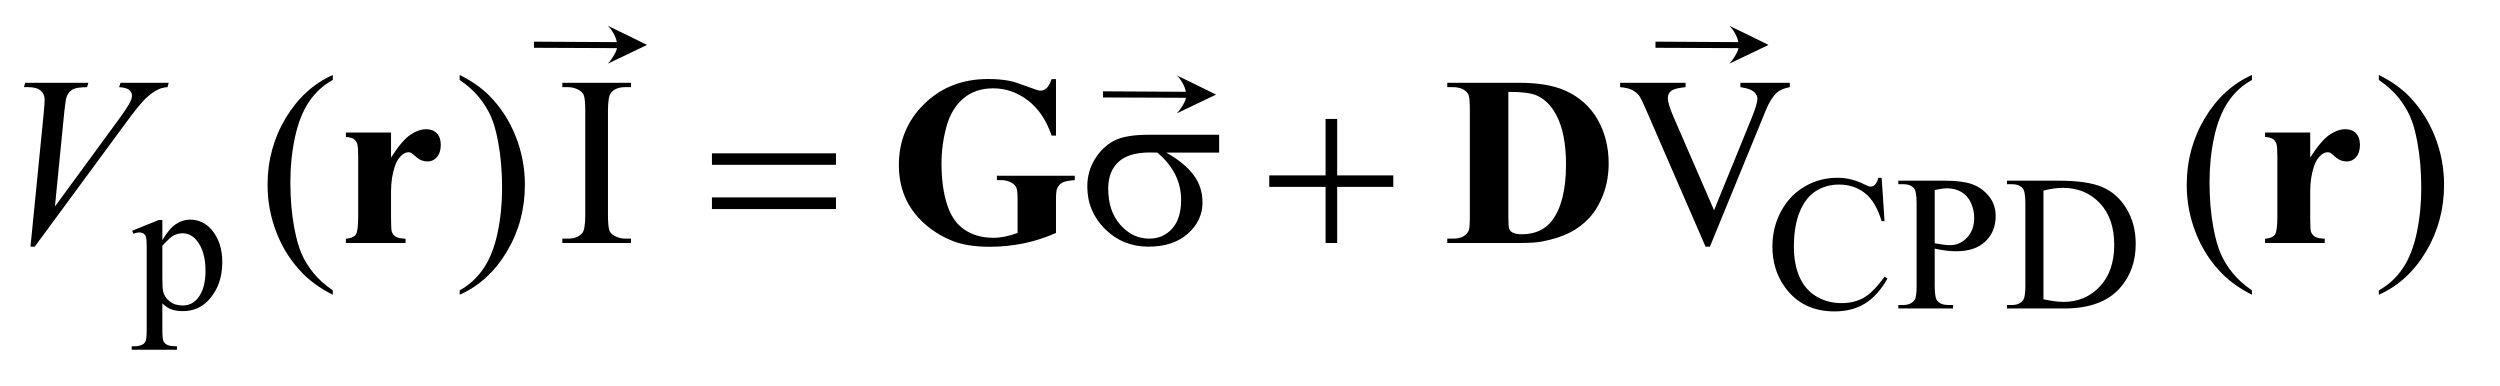 <?xml version="1.0" encoding="UTF-8"?>
<!DOCTYPE svg PUBLIC '-//W3C//DTD SVG 1.0//EN'
          'http://www.w3.org/TR/2001/REC-SVG-20010904/DTD/svg10.dtd'>
<svg stroke-dasharray="none" shape-rendering="auto" xmlns="http://www.w3.org/2000/svg" font-family="'Dialog'" text-rendering="auto" width="162" fill-opacity="1" color-interpolation="auto" color-rendering="auto" preserveAspectRatio="xMidYMid meet" font-size="12px" viewBox="0 0 162 25" fill="black" xmlns:xlink="http://www.w3.org/1999/xlink" stroke="black" image-rendering="auto" stroke-miterlimit="10" stroke-linecap="square" stroke-linejoin="miter" font-style="normal" stroke-width="1" height="25" stroke-dashoffset="0" font-weight="normal" stroke-opacity="1"
><!--Generated by the Batik Graphics2D SVG Generator--><defs id="genericDefs"
  /><g
  ><defs id="defs1"
    ><clipPath clipPathUnits="userSpaceOnUse" id="clipPath1"
      ><path d="M1.16 1.948 L103.333 1.948 L103.333 17.487 L1.16 17.487 L1.16 1.948 Z"
      /></clipPath
      ><clipPath clipPathUnits="userSpaceOnUse" id="clipPath2"
      ><path d="M37.051 62.236 L37.051 558.699 L3301.387 558.699 L3301.387 62.236 Z"
      /></clipPath
      ><clipPath clipPathUnits="userSpaceOnUse" id="clipPath3"
      ><path d="M2.856 1.74 L2.856 17.279 L105.03 17.279 L105.03 1.74 Z"
      /></clipPath
      ><clipPath clipPathUnits="userSpaceOnUse" id="clipPath4"
      ><path d="M562.426 630.527 L562.426 1632 L6887.655 1632 L6887.655 630.527 Z"
      /></clipPath
      ><clipPath clipPathUnits="userSpaceOnUse" id="clipPath5"
      ><path d="M-0 414.175 L-0 1632 L5439.045 1632 L5439.045 414.175 Z"
      /></clipPath
      ><clipPath clipPathUnits="userSpaceOnUse" id="clipPath6"
      ><path d="M-0 630.527 L-0 1632 L4032.576 1632 L4032.576 630.527 Z"
      /></clipPath
    ></defs
    ><g transform="scale(1.576,1.576) translate(-1.16,-1.948) matrix(0.031,0,0,0.031,0,0)"
    ><path d="M212.75 368.875 L248 354.625 L252.75 354.625 L252.75 381.375 Q261.625 366.25 270.562 360.188 Q279.5 354.125 289.375 354.125 Q306.625 354.125 318.125 367.625 Q332.25 384.125 332.25 410.625 Q332.25 440.25 315.25 459.625 Q301.25 475.5 280 475.5 Q270.75 475.5 264 472.875 Q259 471 252.75 465.375 L252.75 500.25 Q252.75 512 254.188 515.188 Q255.625 518.375 259.188 520.25 Q262.75 522.125 272.125 522.125 L272.125 526.75 L212.125 526.75 L212.125 522.125 L215.25 522.125 Q222.125 522.25 227 519.5 Q229.375 518.125 230.688 515.062 Q232 512 232 499.5 L232 391.25 Q232 380.125 231 377.125 Q230 374.125 227.812 372.625 Q225.625 371.125 221.875 371.125 Q218.875 371.125 214.25 372.875 L212.75 368.875 ZM252.75 388.75 L252.75 431.5 Q252.75 445.375 253.875 449.75 Q255.625 457 262.438 462.5 Q269.25 468 279.625 468 Q292.125 468 299.875 458.25 Q310 445.5 310 422.375 Q310 396.125 298.5 382 Q290.5 372.25 279.5 372.25 Q273.5 372.25 267.625 375.25 Q263.125 377.5 252.75 388.75 ZM2533.125 298.625 L2537 356.25 L2533.125 356.25 Q2525.375 330.375 2511 319 Q2496.625 307.625 2476.5 307.625 Q2459.625 307.625 2446 316.188 Q2432.375 324.75 2424.562 343.5 Q2416.75 362.25 2416.75 390.125 Q2416.75 413.125 2424.125 430 Q2431.5 446.875 2446.312 455.875 Q2461.125 464.875 2480.125 464.875 Q2496.625 464.875 2509.25 457.812 Q2521.875 450.75 2537 429.75 L2540.875 432.25 Q2528.125 454.875 2511.125 465.375 Q2494.125 475.875 2470.75 475.875 Q2428.625 475.875 2405.5 444.625 Q2388.25 421.375 2388.25 389.875 Q2388.25 364.5 2399.625 343.25 Q2411 322 2430.938 310.312 Q2450.875 298.625 2474.5 298.625 Q2492.875 298.625 2510.75 307.625 Q2516 310.375 2518.25 310.375 Q2521.625 310.375 2524.125 308 Q2527.375 304.625 2528.75 298.625 L2533.125 298.625 ZM2603.5 392.625 L2603.5 442 Q2603.5 458 2607 461.875 Q2611.75 467.375 2621.375 467.375 L2627.875 467.375 L2627.875 472 L2555.25 472 L2555.25 467.375 L2561.625 467.375 Q2572.375 467.375 2577 460.375 Q2579.5 456.5 2579.5 442 L2579.5 332.5 Q2579.5 316.5 2576.125 312.625 Q2571.25 307.125 2561.625 307.125 L2555.25 307.125 L2555.25 302.5 L2617.375 302.5 Q2640.125 302.5 2653.25 307.188 Q2666.375 311.875 2675.375 323 Q2684.375 334.125 2684.375 349.375 Q2684.375 370.125 2670.688 383.125 Q2657 396.125 2632 396.125 Q2625.875 396.125 2618.75 395.25 Q2611.625 394.375 2603.5 392.625 ZM2603.5 385.5 Q2610.125 386.75 2615.25 387.375 Q2620.375 388 2624 388 Q2637 388 2646.438 377.938 Q2655.875 367.875 2655.875 351.875 Q2655.875 340.875 2651.375 331.438 Q2646.875 322 2638.625 317.312 Q2630.375 312.625 2619.875 312.625 Q2613.5 312.625 2603.5 315 L2603.5 385.5 ZM2699.375 472 L2699.375 467.375 L2705.75 467.375 Q2716.5 467.375 2721 460.5 Q2723.75 456.375 2723.75 442 L2723.75 332.5 Q2723.75 316.625 2720.25 312.625 Q2715.375 307.125 2705.75 307.125 L2699.375 307.125 L2699.375 302.5 L2768.375 302.5 Q2806.375 302.5 2826.188 311.125 Q2846 319.75 2858.062 339.875 Q2870.125 360 2870.125 386.375 Q2870.125 421.75 2848.625 445.5 Q2824.5 472 2775.125 472 L2699.375 472 ZM2747.75 459.75 Q2763.625 463.25 2774.375 463.25 Q2803.375 463.25 2822.5 442.875 Q2841.625 422.5 2841.625 387.625 Q2841.625 352.5 2822.5 332.25 Q2803.375 312 2773.375 312 Q2762.125 312 2747.75 315.625 L2747.75 459.75 Z" stroke="none" clip-path="url(#clipPath2)"
    /></g
    ><g transform="matrix(0.049,0,0,0.049,-1.827,-3.07)"
    ><path d="M477.375 446.656 L477.375 452.438 Q453.781 440.562 438 424.625 Q415.5 401.969 403.312 371.188 Q391.125 340.406 391.125 307.281 Q391.125 258.844 415.031 218.922 Q438.938 179 477.375 161.812 L477.375 168.375 Q458.156 179 445.812 197.438 Q433.469 215.875 427.375 244.156 Q421.281 272.438 421.281 303.219 Q421.281 336.656 426.438 364 Q430.5 385.562 436.281 398.609 Q442.062 411.656 451.828 423.688 Q461.594 435.719 477.375 446.656 ZM645.188 168.375 L645.188 161.812 Q668.938 173.531 684.719 189.469 Q707.062 212.281 719.25 242.984 Q731.438 273.688 731.438 306.969 Q731.438 355.406 707.609 395.328 Q683.781 435.25 645.188 452.438 L645.188 446.656 Q664.406 435.875 676.828 417.516 Q689.25 399.156 695.266 370.797 Q701.281 342.438 701.281 311.656 Q701.281 278.375 696.125 250.875 Q692.219 229.312 686.359 216.344 Q680.5 203.375 670.813 191.344 Q661.125 179.312 645.188 168.375 ZM871.75 378.219 L871.75 384 L780.969 384 L780.969 378.219 L788.469 378.219 Q801.594 378.219 807.531 370.562 Q811.281 365.562 811.281 346.5 L811.281 209.625 Q811.281 193.531 809.25 188.375 Q807.688 184.469 802.844 181.656 Q795.969 177.906 788.469 177.906 L780.969 177.906 L780.969 172.125 L871.75 172.125 L871.75 177.906 L864.094 177.906 Q851.125 177.906 845.188 185.562 Q841.281 190.562 841.281 209.625 L841.281 346.5 Q841.281 362.594 843.312 367.75 Q844.875 371.656 849.875 374.469 Q856.594 378.219 864.094 378.219 L871.75 378.219 ZM2404.188 172.125 L2404.188 177.906 Q2392.938 179.938 2387.156 185.094 Q2378.875 192.75 2372.469 208.531 L2298.562 388.844 L2292.781 388.844 L2213.406 206.188 Q2207.312 192.125 2204.812 189 Q2200.906 184.156 2195.203 181.422 Q2189.5 178.688 2179.812 177.906 L2179.812 172.125 L2266.375 172.125 L2266.375 177.906 Q2251.688 179.312 2247.312 182.906 Q2242.938 186.5 2242.938 192.125 Q2242.938 199.938 2250.125 216.5 L2304.031 340.719 L2354.031 218.062 Q2361.375 199.938 2361.375 192.906 Q2361.375 188.375 2356.844 184.234 Q2352.312 180.094 2341.531 178.375 Q2340.75 178.219 2338.875 177.906 L2338.875 172.125 L2404.188 172.125 ZM3015.375 446.656 L3015.375 452.438 Q2991.781 440.562 2976 424.625 Q2953.5 401.969 2941.312 371.188 Q2929.125 340.406 2929.125 307.281 Q2929.125 258.844 2953.031 218.922 Q2976.938 179 3015.375 161.812 L3015.375 168.375 Q2996.156 179 2983.812 197.438 Q2971.469 215.875 2965.375 244.156 Q2959.281 272.438 2959.281 303.219 Q2959.281 336.656 2964.438 364 Q2968.5 385.562 2974.281 398.609 Q2980.062 411.656 2989.828 423.688 Q2999.594 435.719 3015.375 446.656 ZM3183.188 168.375 L3183.188 161.812 Q3206.938 173.531 3222.719 189.469 Q3245.062 212.281 3257.25 242.984 Q3269.438 273.688 3269.438 306.969 Q3269.438 355.406 3245.609 395.328 Q3221.781 435.25 3183.188 452.438 L3183.188 446.656 Q3202.406 435.875 3214.828 417.516 Q3227.25 399.156 3233.266 370.797 Q3239.281 342.438 3239.281 311.656 Q3239.281 278.375 3234.125 250.875 Q3230.219 229.312 3224.359 216.344 Q3218.5 203.375 3208.812 191.344 Q3199.125 179.312 3183.188 168.375 Z" stroke="none" clip-path="url(#clipPath2)"
    /></g
    ><g transform="matrix(0.049,0,0,0.049,-1.827,-3.07)"
    ><path d="M77.594 388.844 L95.094 212.438 Q96.344 199 96.344 194.312 Q96.344 187.281 91.109 182.594 Q85.875 177.906 74.625 177.906 L69 177.906 L70.562 172.125 L154.156 172.125 L152.438 177.906 Q138.844 178.062 133.766 180.719 Q128.688 183.375 125.719 189.781 Q124.156 193.219 122.438 209.312 L109.938 335.719 L192.594 222.906 Q206.031 204.625 209.469 197.438 Q211.812 192.594 211.812 189 Q211.812 184.781 208.219 181.656 Q204.625 178.531 194.781 177.906 L196.656 172.125 L260.406 172.125 L258.844 177.906 Q251.188 178.531 246.656 180.875 Q238.062 184.938 229.547 193.219 Q221.031 201.5 202.594 226.656 L83.219 388.844 L77.594 388.844 Z" stroke="none" clip-path="url(#clipPath2)"
    /></g
    ><g transform="matrix(0.049,0,0,0.049,-1.827,-3.07)"
    ><path d="M978.781 265.406 L1142.844 265.406 L1142.844 280.562 L978.781 280.562 L978.781 265.406 ZM978.781 323.688 L1142.844 323.688 L1142.844 339.156 L978.781 339.156 L978.781 323.688 ZM1649.562 264.469 L1579.562 264.469 Q1603.156 277.594 1615.344 293.531 Q1627.531 309.469 1627.531 330.406 Q1627.531 354.469 1608.156 371.656 Q1588.781 388.844 1556.281 388.844 Q1522.062 388.844 1498.625 365.562 Q1475.187 342.281 1475.187 309.312 Q1475.187 289.469 1485.031 273.375 Q1494.875 257.281 1509.953 249.078 Q1525.031 240.875 1556.125 240.875 L1649.562 240.875 L1649.562 264.469 ZM1567.844 264.469 Q1561.281 264.312 1557.844 264.312 Q1529.875 264.312 1516.359 276.812 Q1502.844 289.312 1502.844 312.125 Q1502.844 341.969 1518.938 360.094 Q1535.031 378.219 1557.062 378.219 Q1575.5 378.219 1587.375 365.016 Q1599.25 351.812 1599.25 326.969 Q1599.25 291.031 1567.844 264.469 ZM1790.312 219.938 L1805.625 219.938 L1805.625 294.625 L1879.844 294.625 L1879.844 309.781 L1805.625 309.781 L1805.625 384 L1790.312 384 L1790.312 309.781 L1715.781 309.781 L1715.781 294.625 L1790.312 294.625 L1790.312 219.938 Z" stroke="none" clip-path="url(#clipPath2)"
    /></g
    ><g transform="matrix(0.049,0,0,0.049,-1.827,-3.07)"
    ><path d="M554.406 237.906 L554.406 271.031 Q568.938 248.375 579.875 240.953 Q590.812 233.531 600.969 233.531 Q609.719 233.531 614.953 238.922 Q620.188 244.312 620.188 254.156 Q620.188 264.625 615.109 270.406 Q610.031 276.188 602.844 276.188 Q594.562 276.188 588.469 270.875 Q582.375 265.562 581.281 264.938 Q579.719 264 577.688 264 Q573.156 264 569.094 267.438 Q562.688 272.75 559.406 282.594 Q554.406 297.75 554.406 316.031 L554.406 349.625 L554.562 358.375 Q554.562 367.281 555.656 369.781 Q557.531 374 561.203 375.953 Q564.875 377.906 573.625 378.375 L573.625 384 L494.719 384 L494.719 378.375 Q504.25 377.594 507.609 373.141 Q510.969 368.688 510.969 349.625 L510.969 268.844 Q510.969 256.344 509.719 252.906 Q508.156 248.531 505.187 246.5 Q502.219 244.469 494.719 243.688 L494.719 237.906 L554.406 237.906 ZM1433.781 167.281 L1433.781 241.969 L1428 241.969 Q1417.531 211.344 1396.594 195.406 Q1375.656 179.469 1350.812 179.469 Q1327.062 179.469 1311.281 192.828 Q1295.5 206.188 1288.938 230.094 Q1282.375 254 1282.375 279.156 Q1282.375 309.625 1289.562 332.594 Q1296.75 355.562 1312.766 366.344 Q1328.781 377.125 1350.812 377.125 Q1358.469 377.125 1366.516 375.484 Q1374.562 373.844 1383 370.719 L1383 326.656 Q1383 314.156 1381.281 310.484 Q1379.562 306.812 1374.172 303.844 Q1368.781 300.875 1361.125 300.875 L1355.656 300.875 L1355.656 295.094 L1458.625 295.094 L1458.625 300.875 Q1446.906 301.656 1442.297 304.078 Q1437.688 306.5 1435.188 312.125 Q1433.781 315.094 1433.781 326.656 L1433.781 370.719 Q1413.469 379.781 1391.516 384.391 Q1369.563 389 1345.969 389 Q1315.813 389 1295.891 380.797 Q1275.969 372.594 1260.735 359.234 Q1245.5 345.875 1236.906 329.156 Q1225.969 307.594 1225.969 280.875 Q1225.969 233.062 1259.563 200.094 Q1293.156 167.125 1344.094 167.125 Q1359.875 167.125 1372.531 169.625 Q1379.406 170.875 1394.797 176.734 Q1410.188 182.594 1413 182.594 Q1417.375 182.594 1421.125 179.391 Q1424.875 176.188 1428 167.281 L1433.781 167.281 ZM1951.219 384 L1951.219 378.219 L1958.25 378.219 Q1967.469 378.219 1972.391 375.328 Q1977.312 372.438 1979.656 367.438 Q1981.062 364.156 1981.062 347.75 L1981.062 208.375 Q1981.062 192.125 1979.344 188.062 Q1977.625 184 1972.39 180.953 Q1967.156 177.906 1958.25 177.906 L1951.219 177.906 L1951.219 172.125 L2046.062 172.125 Q2084.031 172.125 2107.156 182.438 Q2135.437 195.094 2150.047 220.719 Q2164.656 246.344 2164.656 278.688 Q2164.656 301.031 2157.468 319.859 Q2150.281 338.688 2138.875 350.953 Q2127.468 363.219 2112.547 370.641 Q2097.625 378.062 2076.062 382.125 Q2066.531 384 2046.062 384 L1951.218 384 ZM2032 184.156 L2032 349.469 Q2032 362.594 2033.25 365.562 Q2034.5 368.531 2037.469 370.094 Q2041.688 372.438 2049.656 372.438 Q2075.75 372.438 2089.5 354.625 Q2108.25 330.562 2108.25 279.938 Q2108.25 239.156 2095.438 214.781 Q2085.281 195.719 2069.344 188.844 Q2058.094 184 2032 184.156 ZM3092.406 237.906 L3092.406 271.031 Q3106.938 248.375 3117.875 240.953 Q3128.812 233.531 3138.969 233.531 Q3147.719 233.531 3152.953 238.922 Q3158.188 244.312 3158.188 254.156 Q3158.188 264.625 3153.109 270.406 Q3148.031 276.188 3140.844 276.188 Q3132.562 276.188 3126.469 270.875 Q3120.375 265.562 3119.281 264.938 Q3117.719 264 3115.688 264 Q3111.156 264 3107.094 267.438 Q3100.688 272.75 3097.406 282.594 Q3092.406 297.75 3092.406 316.031 L3092.406 349.625 L3092.562 358.375 Q3092.562 367.281 3093.656 369.781 Q3095.531 374 3099.203 375.953 Q3102.875 377.906 3111.625 378.375 L3111.625 384 L3032.719 384 L3032.719 378.375 Q3042.25 377.594 3045.609 373.141 Q3048.969 368.688 3048.969 349.625 L3048.969 268.844 Q3048.969 256.344 3047.719 252.906 Q3046.156 248.531 3043.188 246.5 Q3040.219 244.469 3032.719 243.688 L3032.719 237.906 L3092.406 237.906 Z" stroke="none" clip-path="url(#clipPath2)"
    /></g
    ><g transform="matrix(0.025,0,0,0.015,-14.316,-9.378)"
    ><path d="M2172.02 833.168 L1956.719 831.687 L1956.719 805.157 L2171.35 807.226 C2170.268 787.492 2158.434 751.59 2147.969 736.469 C2243.186 813.92 2158.326 744.059 2249.062 818.704 L2249.062 819.872 C2156.241 893.721 2244.87 822.812 2147.969 900.375 C2158.094 883.239 2169.438 852.676 2172.019 833.168 Z" stroke="none" clip-path="url(#clipPath4)"
    /></g
    ><g transform="matrix(0.025,0,0,0.015,22.557,-6.16)"
    ><path d="M2172.02 833.168 L1956.719 831.687 L1956.719 805.157 L2171.35 807.226 C2170.268 787.492 2158.434 751.59 2147.969 736.469 C2243.186 813.92 2158.326 744.059 2249.062 818.704 L2249.062 819.872 C2156.241 893.721 2244.87 822.812 2147.969 900.375 C2158.094 883.239 2169.438 852.676 2172.019 833.168 Z" stroke="none" clip-path="url(#clipPath5)"
    /></g
    ><g transform="matrix(0.025,0,0,0.015,58.357,-9.378)"
    ><path d="M2172.02 833.168 L1956.719 831.687 L1956.719 805.157 L2171.35 807.226 C2170.268 787.492 2158.434 751.59 2147.969 736.469 C2243.186 813.92 2158.326 744.059 2249.062 818.704 L2249.062 819.872 C2156.241 893.721 2244.87 822.812 2147.969 900.375 C2158.094 883.239 2169.438 852.676 2172.019 833.168 Z" stroke="none" clip-path="url(#clipPath6)"
    /></g
  ></g
></svg
>
